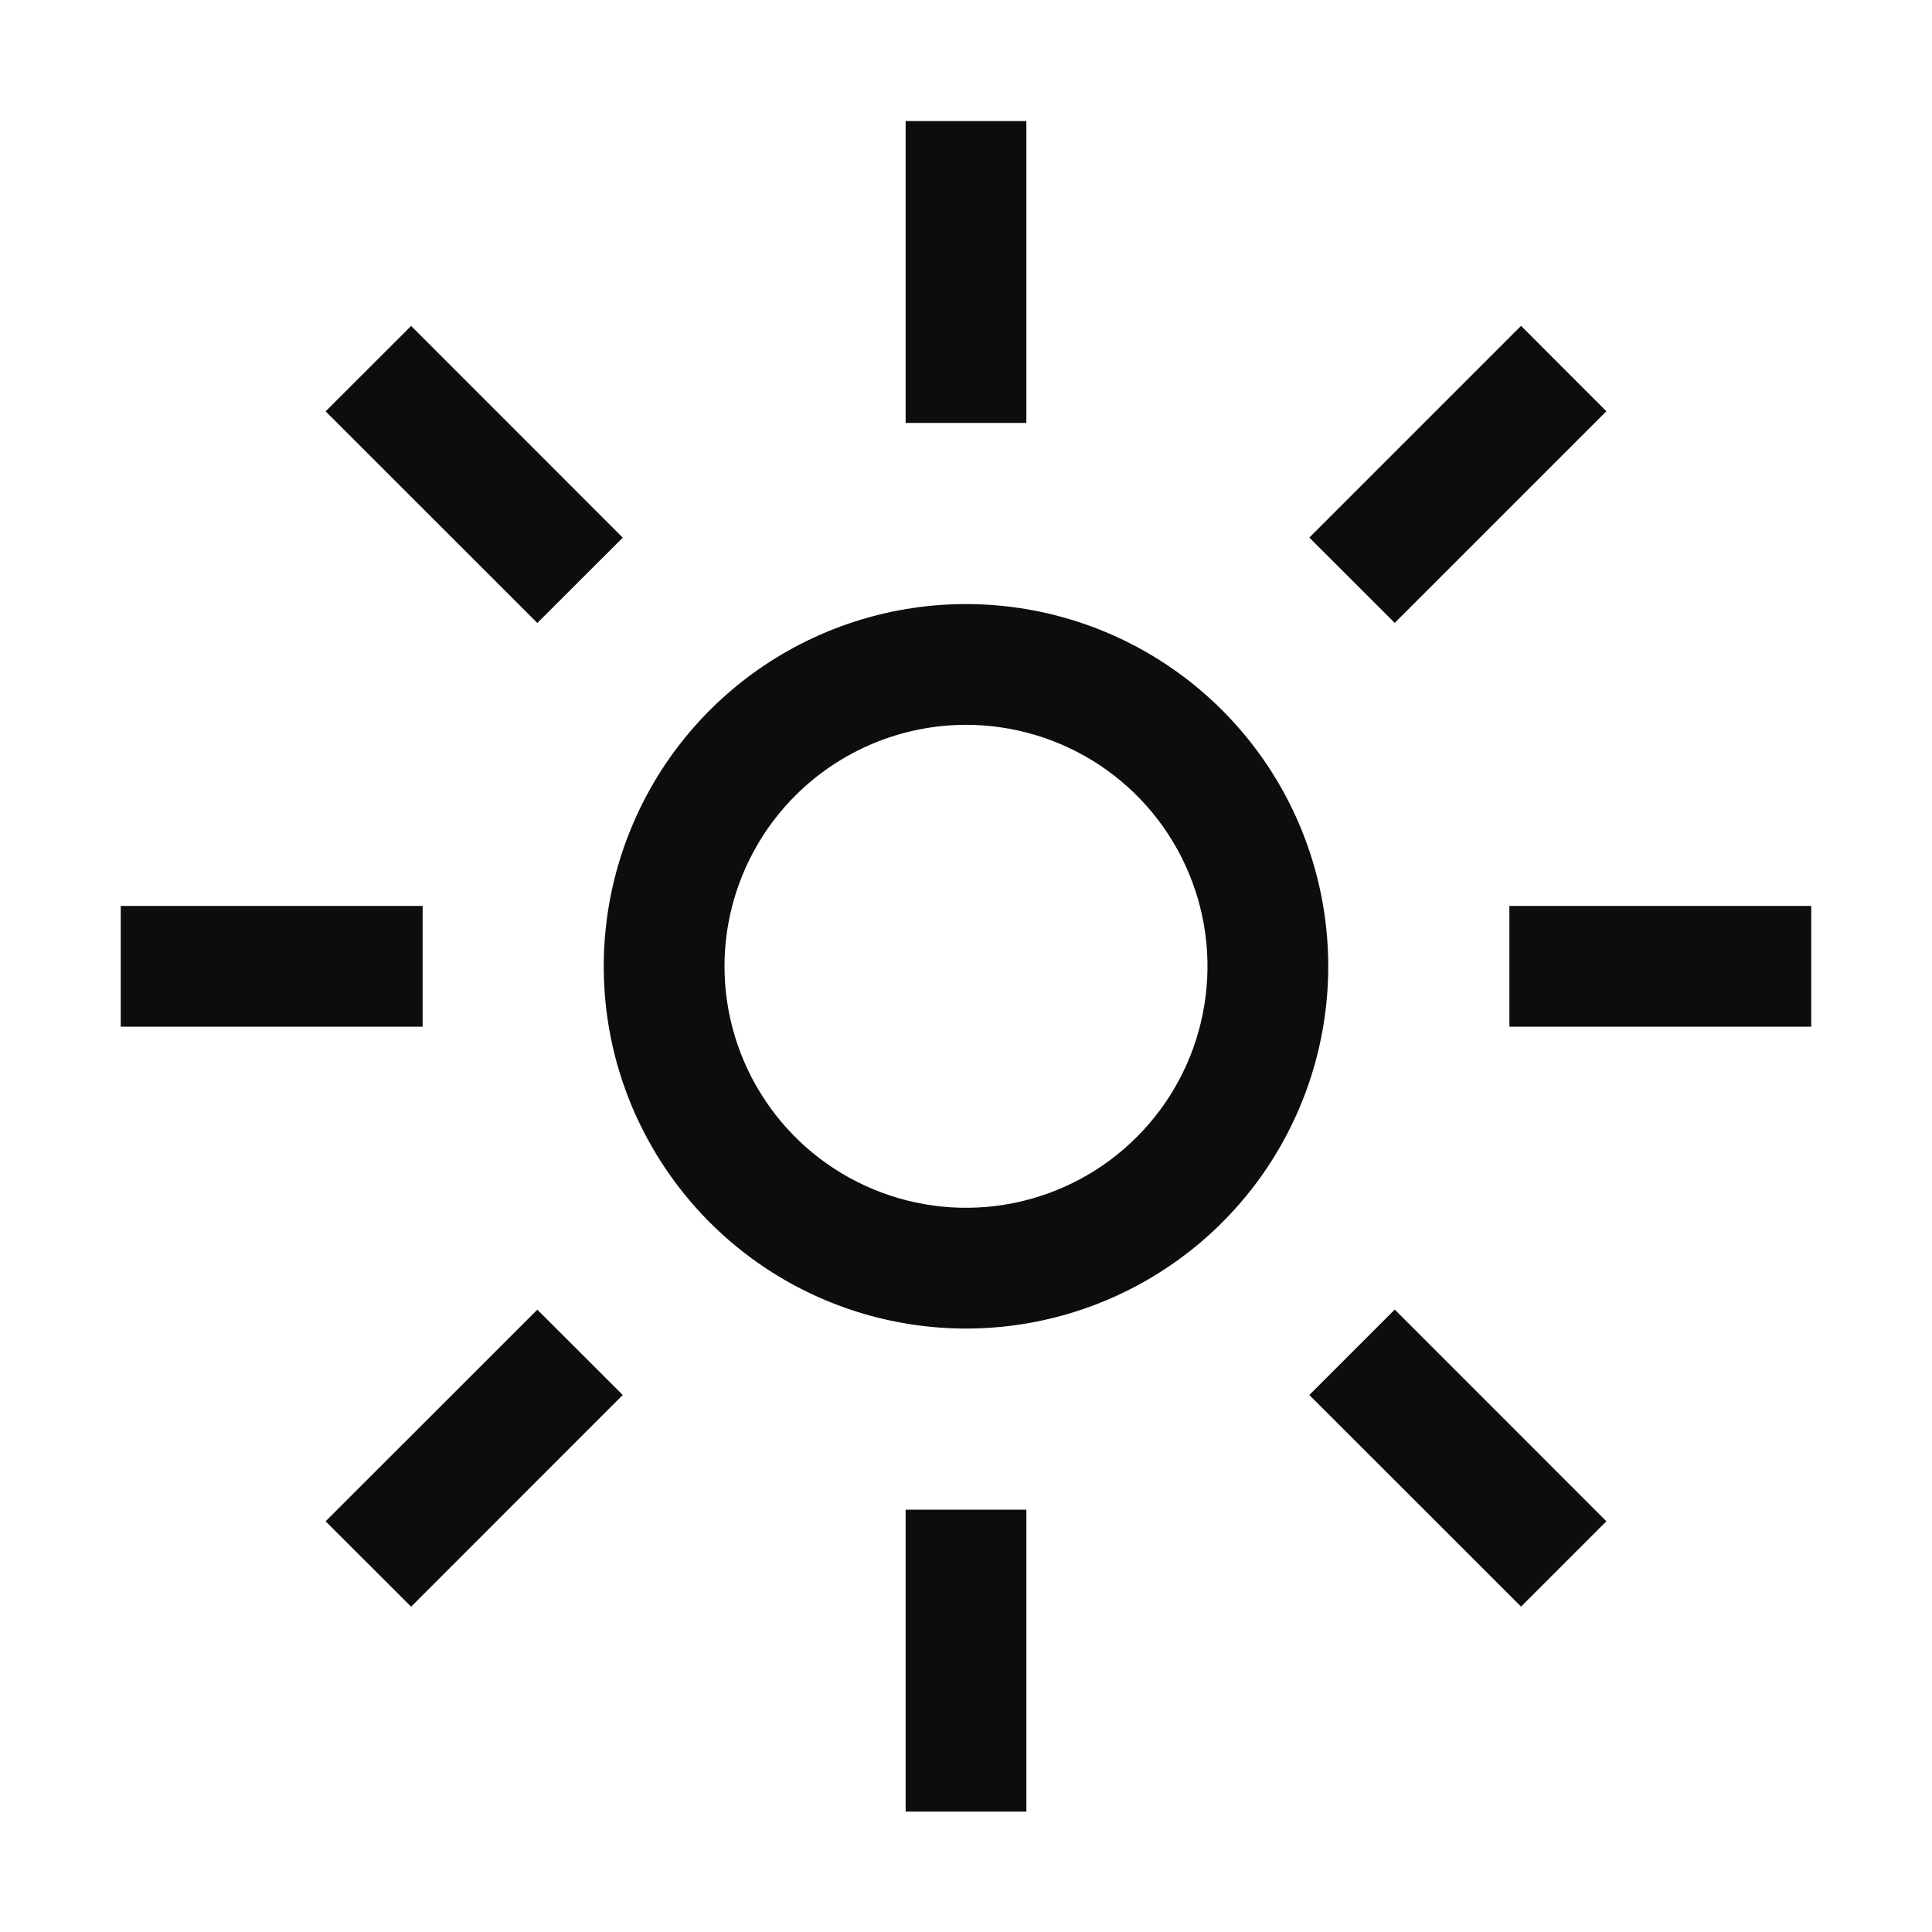 <svg width="24" height="24" viewBox="0 0 24 24" fill="none" xmlns="http://www.w3.org/2000/svg">
<g id="weather/sun">
<path id="Vector" d="M12 9.004C12.593 9.004 13.173 9.18 13.667 9.509C14.16 9.839 14.545 10.307 14.772 10.856C14.999 11.404 15.058 12.007 14.942 12.589C14.827 13.171 14.541 13.706 14.121 14.125C13.702 14.545 13.167 14.83 12.585 14.946C12.003 15.062 11.4 15.002 10.852 14.775C10.304 14.548 9.835 14.164 9.506 13.67C9.176 13.177 9 12.597 9 12.004C9.001 11.208 9.317 10.446 9.88 9.883C10.442 9.321 11.205 9.005 12 9.004ZM12 7.504C11.11 7.504 10.24 7.768 9.5 8.262C8.76 8.757 8.183 9.459 7.843 10.282C7.502 11.104 7.413 12.009 7.586 12.882C7.76 13.755 8.189 14.556 8.818 15.186C9.447 15.815 10.249 16.244 11.122 16.417C11.995 16.591 12.9 16.502 13.722 16.161C14.544 15.821 15.247 15.244 15.742 14.504C16.236 13.764 16.5 12.894 16.5 12.004C16.5 10.81 16.026 9.666 15.182 8.822C14.338 7.978 13.194 7.504 12 7.504ZM4.045 5.11L5.107 4.049L7.736 6.679L6.675 7.739L4.045 5.11ZM1.5 11.254H5.25V12.754H1.5V11.254ZM4.045 18.898L6.675 16.269L7.736 17.329L5.107 19.959L4.045 18.898ZM11.25 18.754H12.75V22.504H11.25V18.754ZM16.265 17.329L17.326 16.268L19.955 18.898L18.895 19.958L16.265 17.329ZM18.75 11.254H22.5V12.754H18.75V11.254ZM16.265 6.678L18.895 4.048L19.955 5.109L17.326 7.738L16.265 6.678ZM11.25 1.504H12.75V5.254H11.25V1.504Z" fill="#0D0D0D"/>
</g>
</svg>

